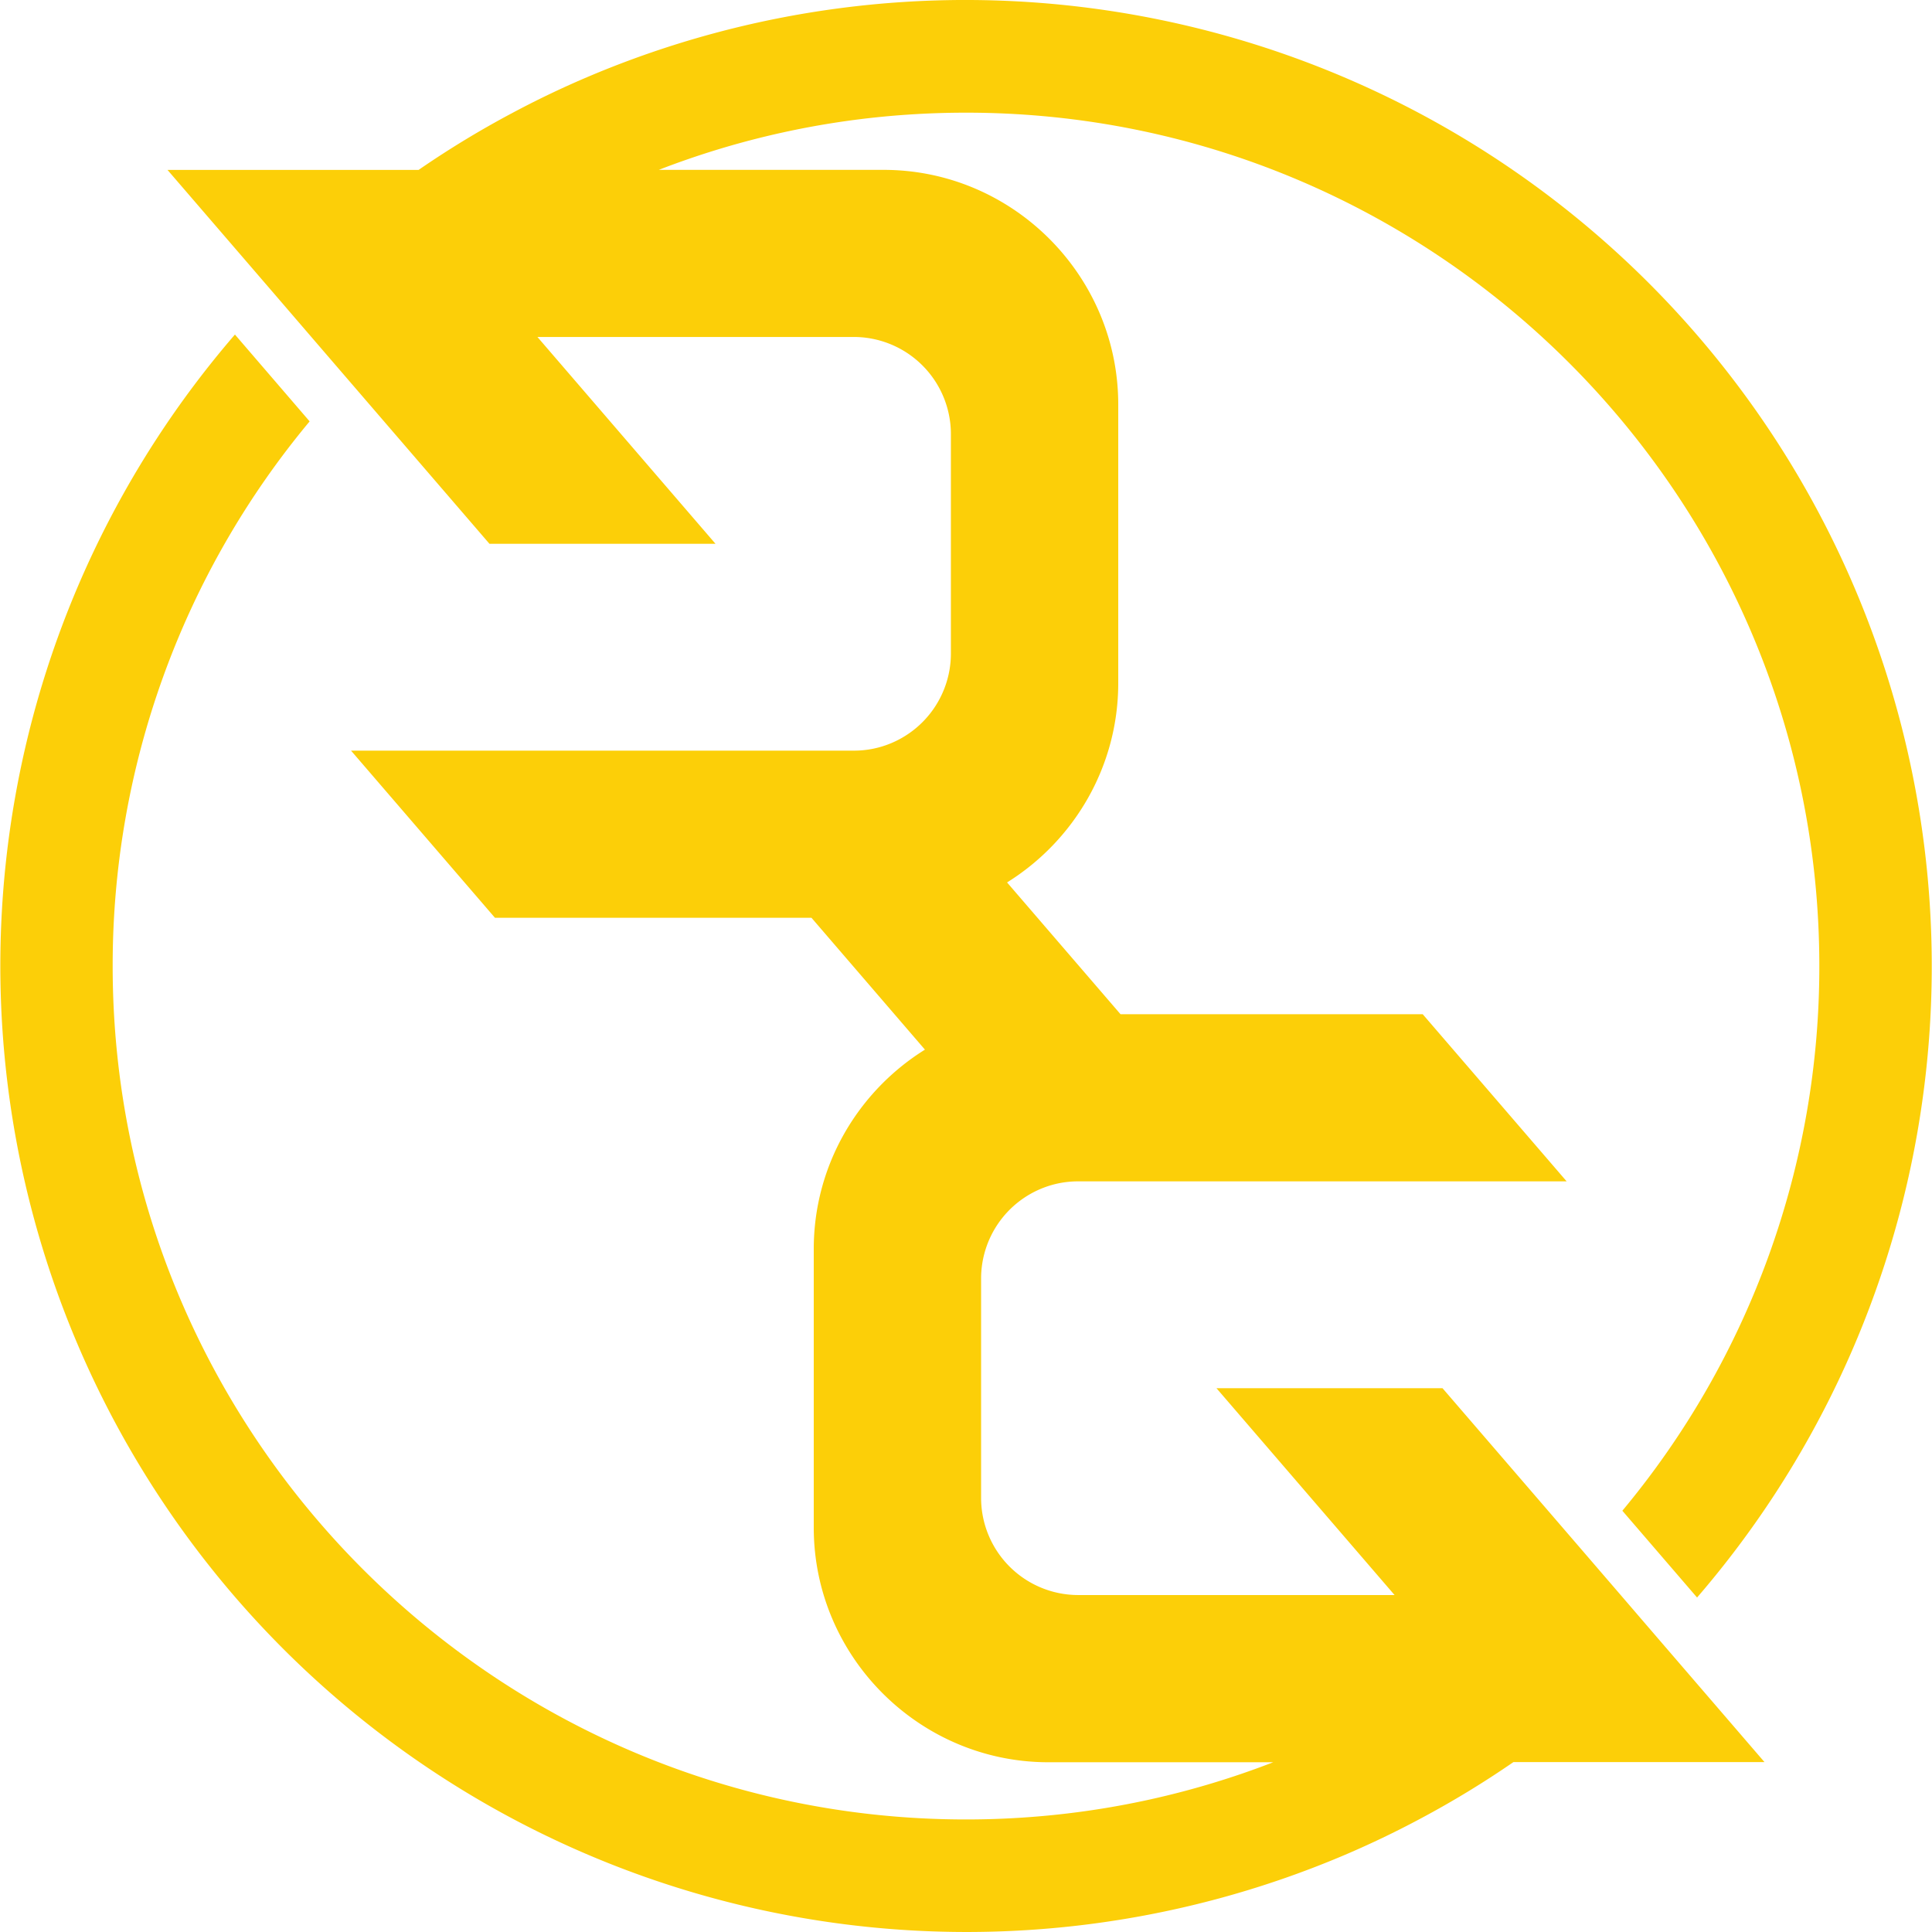 <svg xmlns="http://www.w3.org/2000/svg" viewBox="0 0 1386 1386.01"><defs><style>.cls-1{fill:#fccf08;fill-rule:evenodd;}</style></defs><g id="Layer_2" data-name="Layer 2"><g id="Design"><path class="cls-1" d="M1217.46,1146.05A693.2,693.2,0,0,0,423.24,54.48q-29,12.24-56.51,27a682.86,682.86,0,0,0-66.43,40.41H120.16L196.06,210l9.3,10.81,18,20.93,18.73,21.76,7.1,8.24L351.15,390.13H513.31L385.55,241.74H612.64a69.73,69.73,0,0,1,69.53,69.53V469a69.79,69.79,0,0,1-45,65,68.71,68.71,0,0,1-24.54,4.5H251.83l103.24,119.9H582.13L663.54,753c-47.8,29.77-79.76,82.82-79.76,143v199.91c0,92.58,75.73,168.31,168.32,168.31H913.39a607.68,607.68,0,0,1-179.19,39.66q-20.41,1.38-41.2,1.38c-337.56,0-612.17-274.63-612.17-612.19a609.32,609.32,0,0,1,141.3-390.77L168.54,240A693.21,693.21,0,0,0,962.76,1331.54q29-12.26,56.51-27a683,683,0,0,0,66.43-40.42h180.14l-75.9-88.14-9.3-10.8-18-20.94-18.73-21.75-7.1-8.25L1034.85,995.89H872.69l127.76,148.38H773.36a69.73,69.73,0,0,1-69.53-69.52V917a69.79,69.79,0,0,1,45-65,68.71,68.71,0,0,1,24.54-4.5h350.53L1020.66,727.61H803.87l-81.41-94.56c47.8-29.77,79.76-82.82,79.76-143V290.17c0-92.57-75.73-168.31-168.32-168.31H472.6A607.36,607.36,0,0,1,651.8,82.2q20.41-1.36,41.2-1.37c337.56,0,612.17,274.62,612.17,612.17a609.32,609.32,0,0,1-141.31,390.79Z"/></g></g></svg>